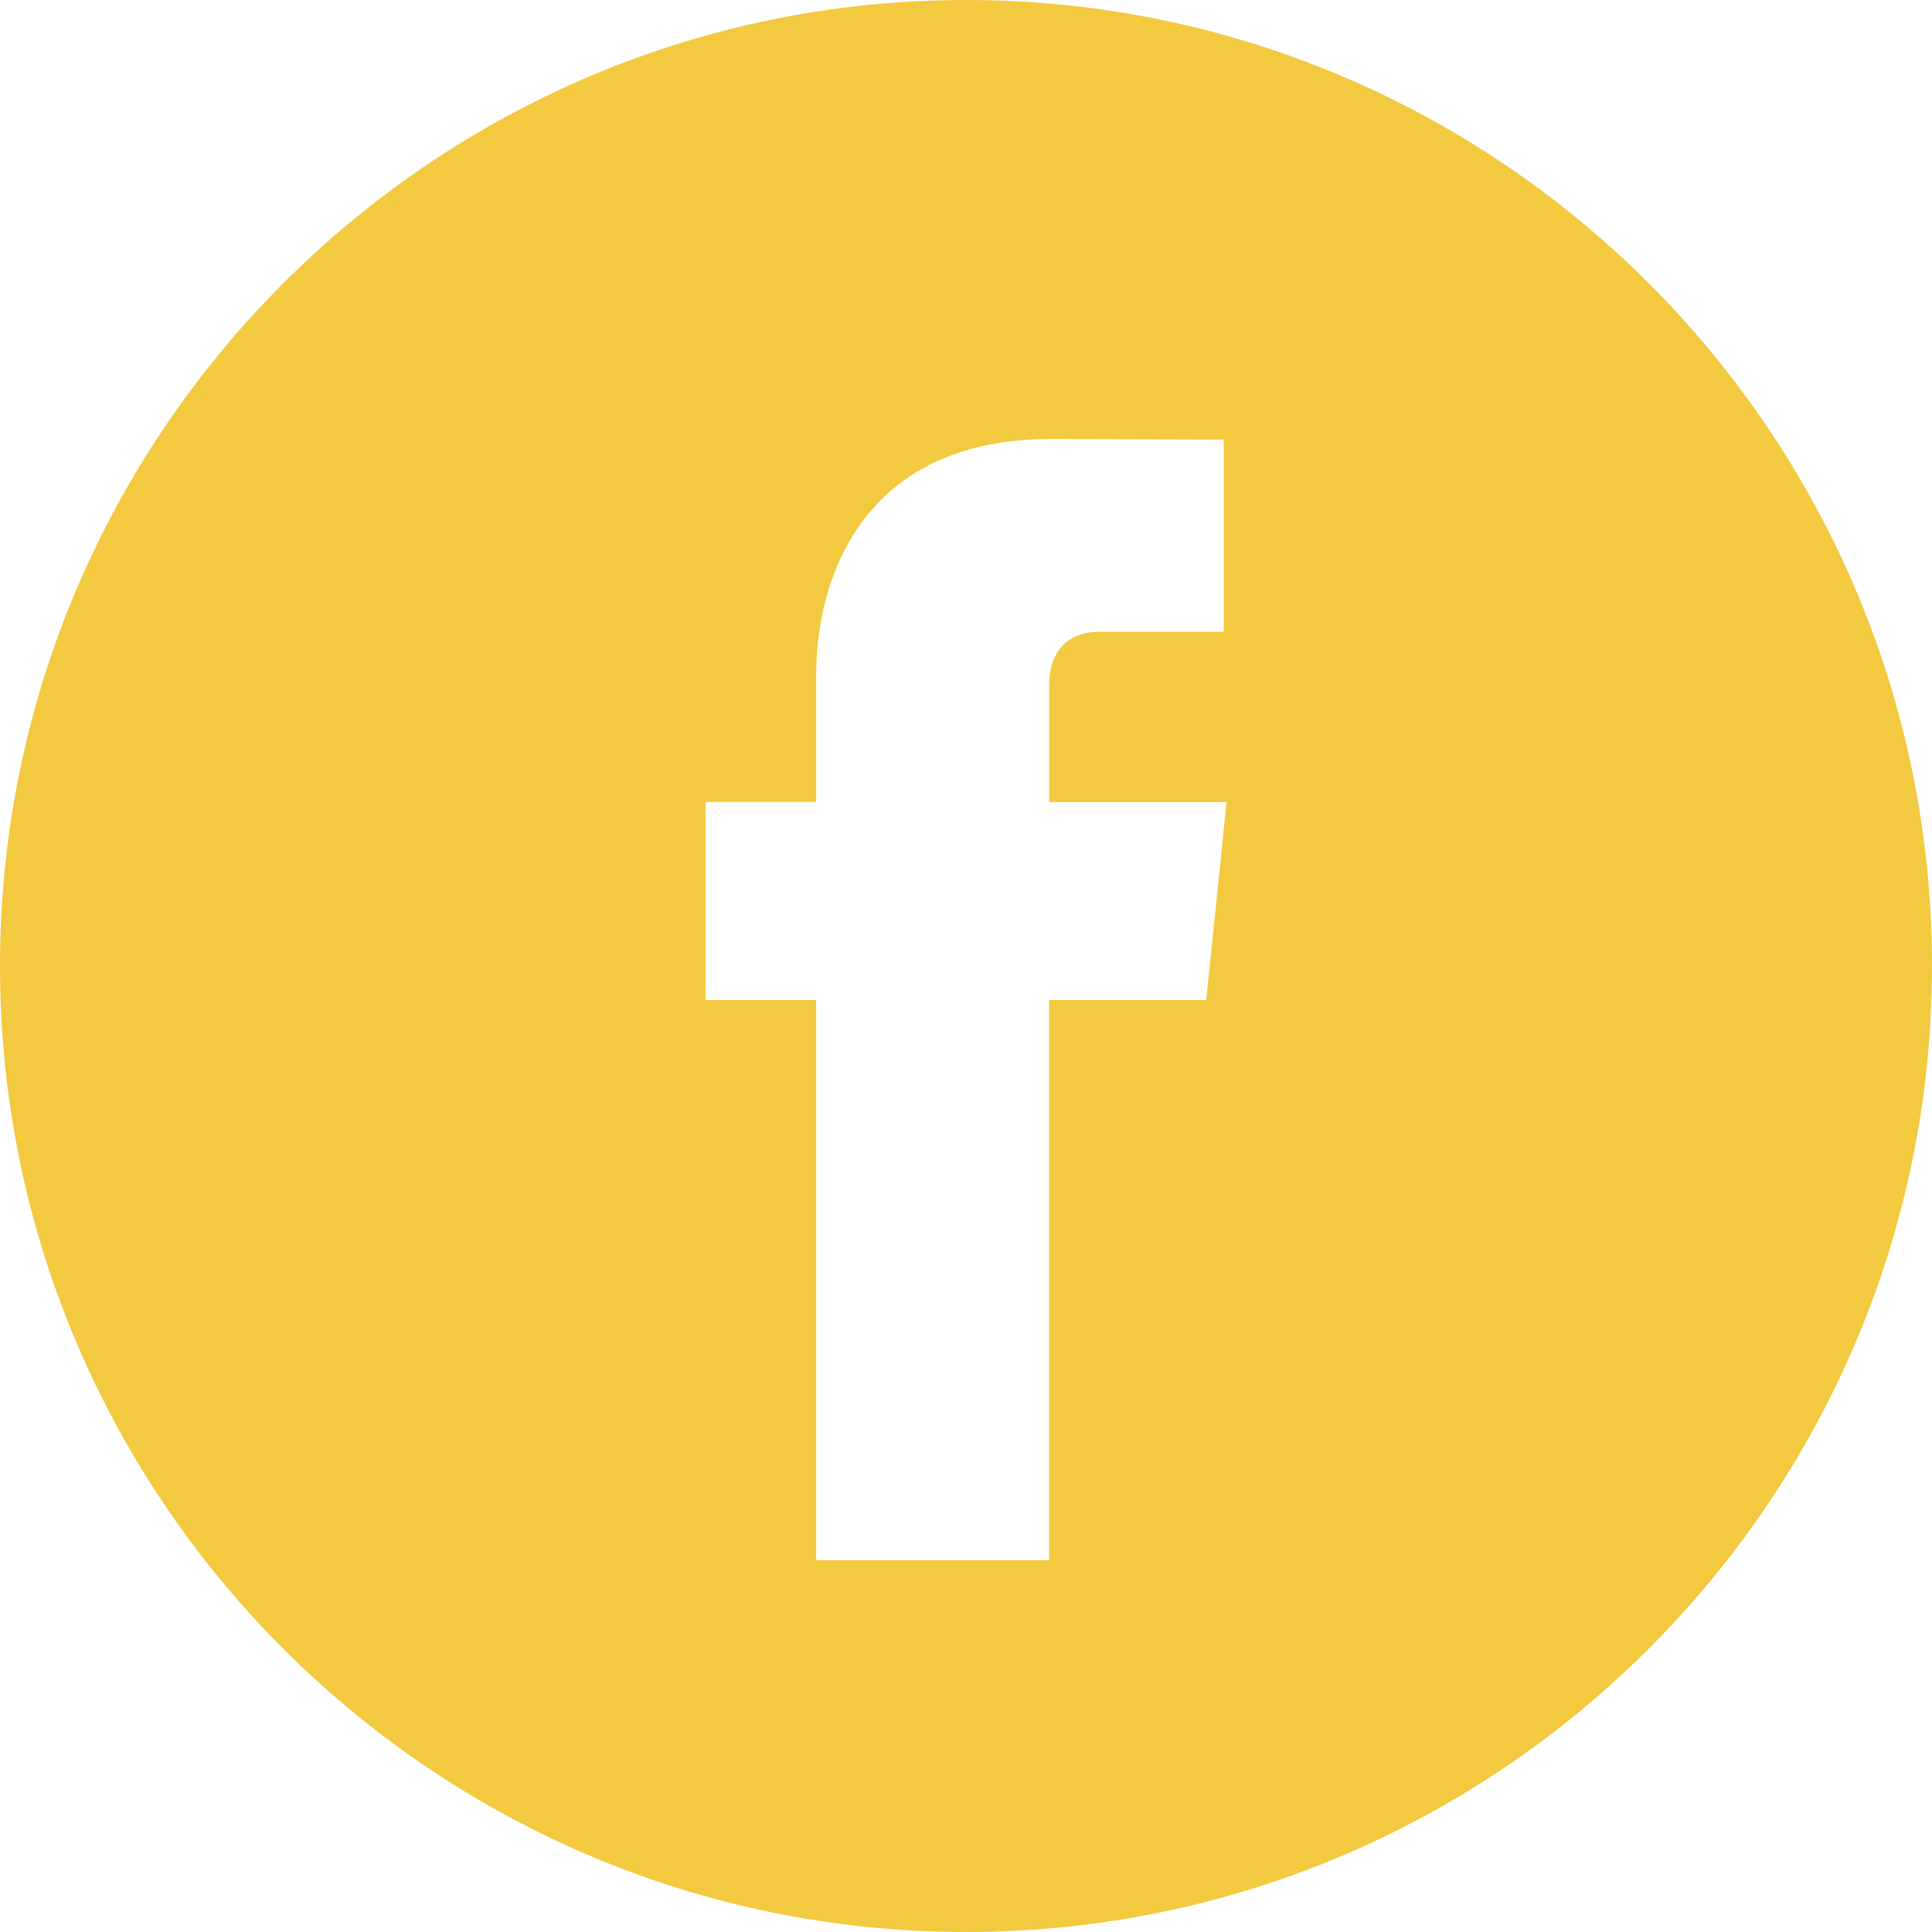 <svg xml:space="preserve" viewBox="0 0 512 512" height="512px" width="512px" y="0px" x="0px" xmlns:xlink="http://www.w3.org/1999/xlink" xmlns="http://www.w3.org/2000/svg" id="Capa_1" version="1.1">
<g>
	<g>
		<path d="M256,0C114.842,0,0,114.842,0,256c0,141.147,114.842,256,256,256c141.147,0,256-114.853,256-256
			C512,114.842,397.168,0,256,0z M319.664,265.013h-41.648v148.448H216.3c0,0,0-81.113,0-148.448h-29.337v-52.466H216.3V178.61
			c0-24.305,11.549-62.283,62.282-62.283l45.732,0.175v50.93c0,0-27.789,0-33.192,0c-5.404,0-13.086,2.702-13.086,14.292v30.833
			h47.021L319.664,265.013z" fill="#F2C93F"></path>
	</g>
</g>
</svg>

